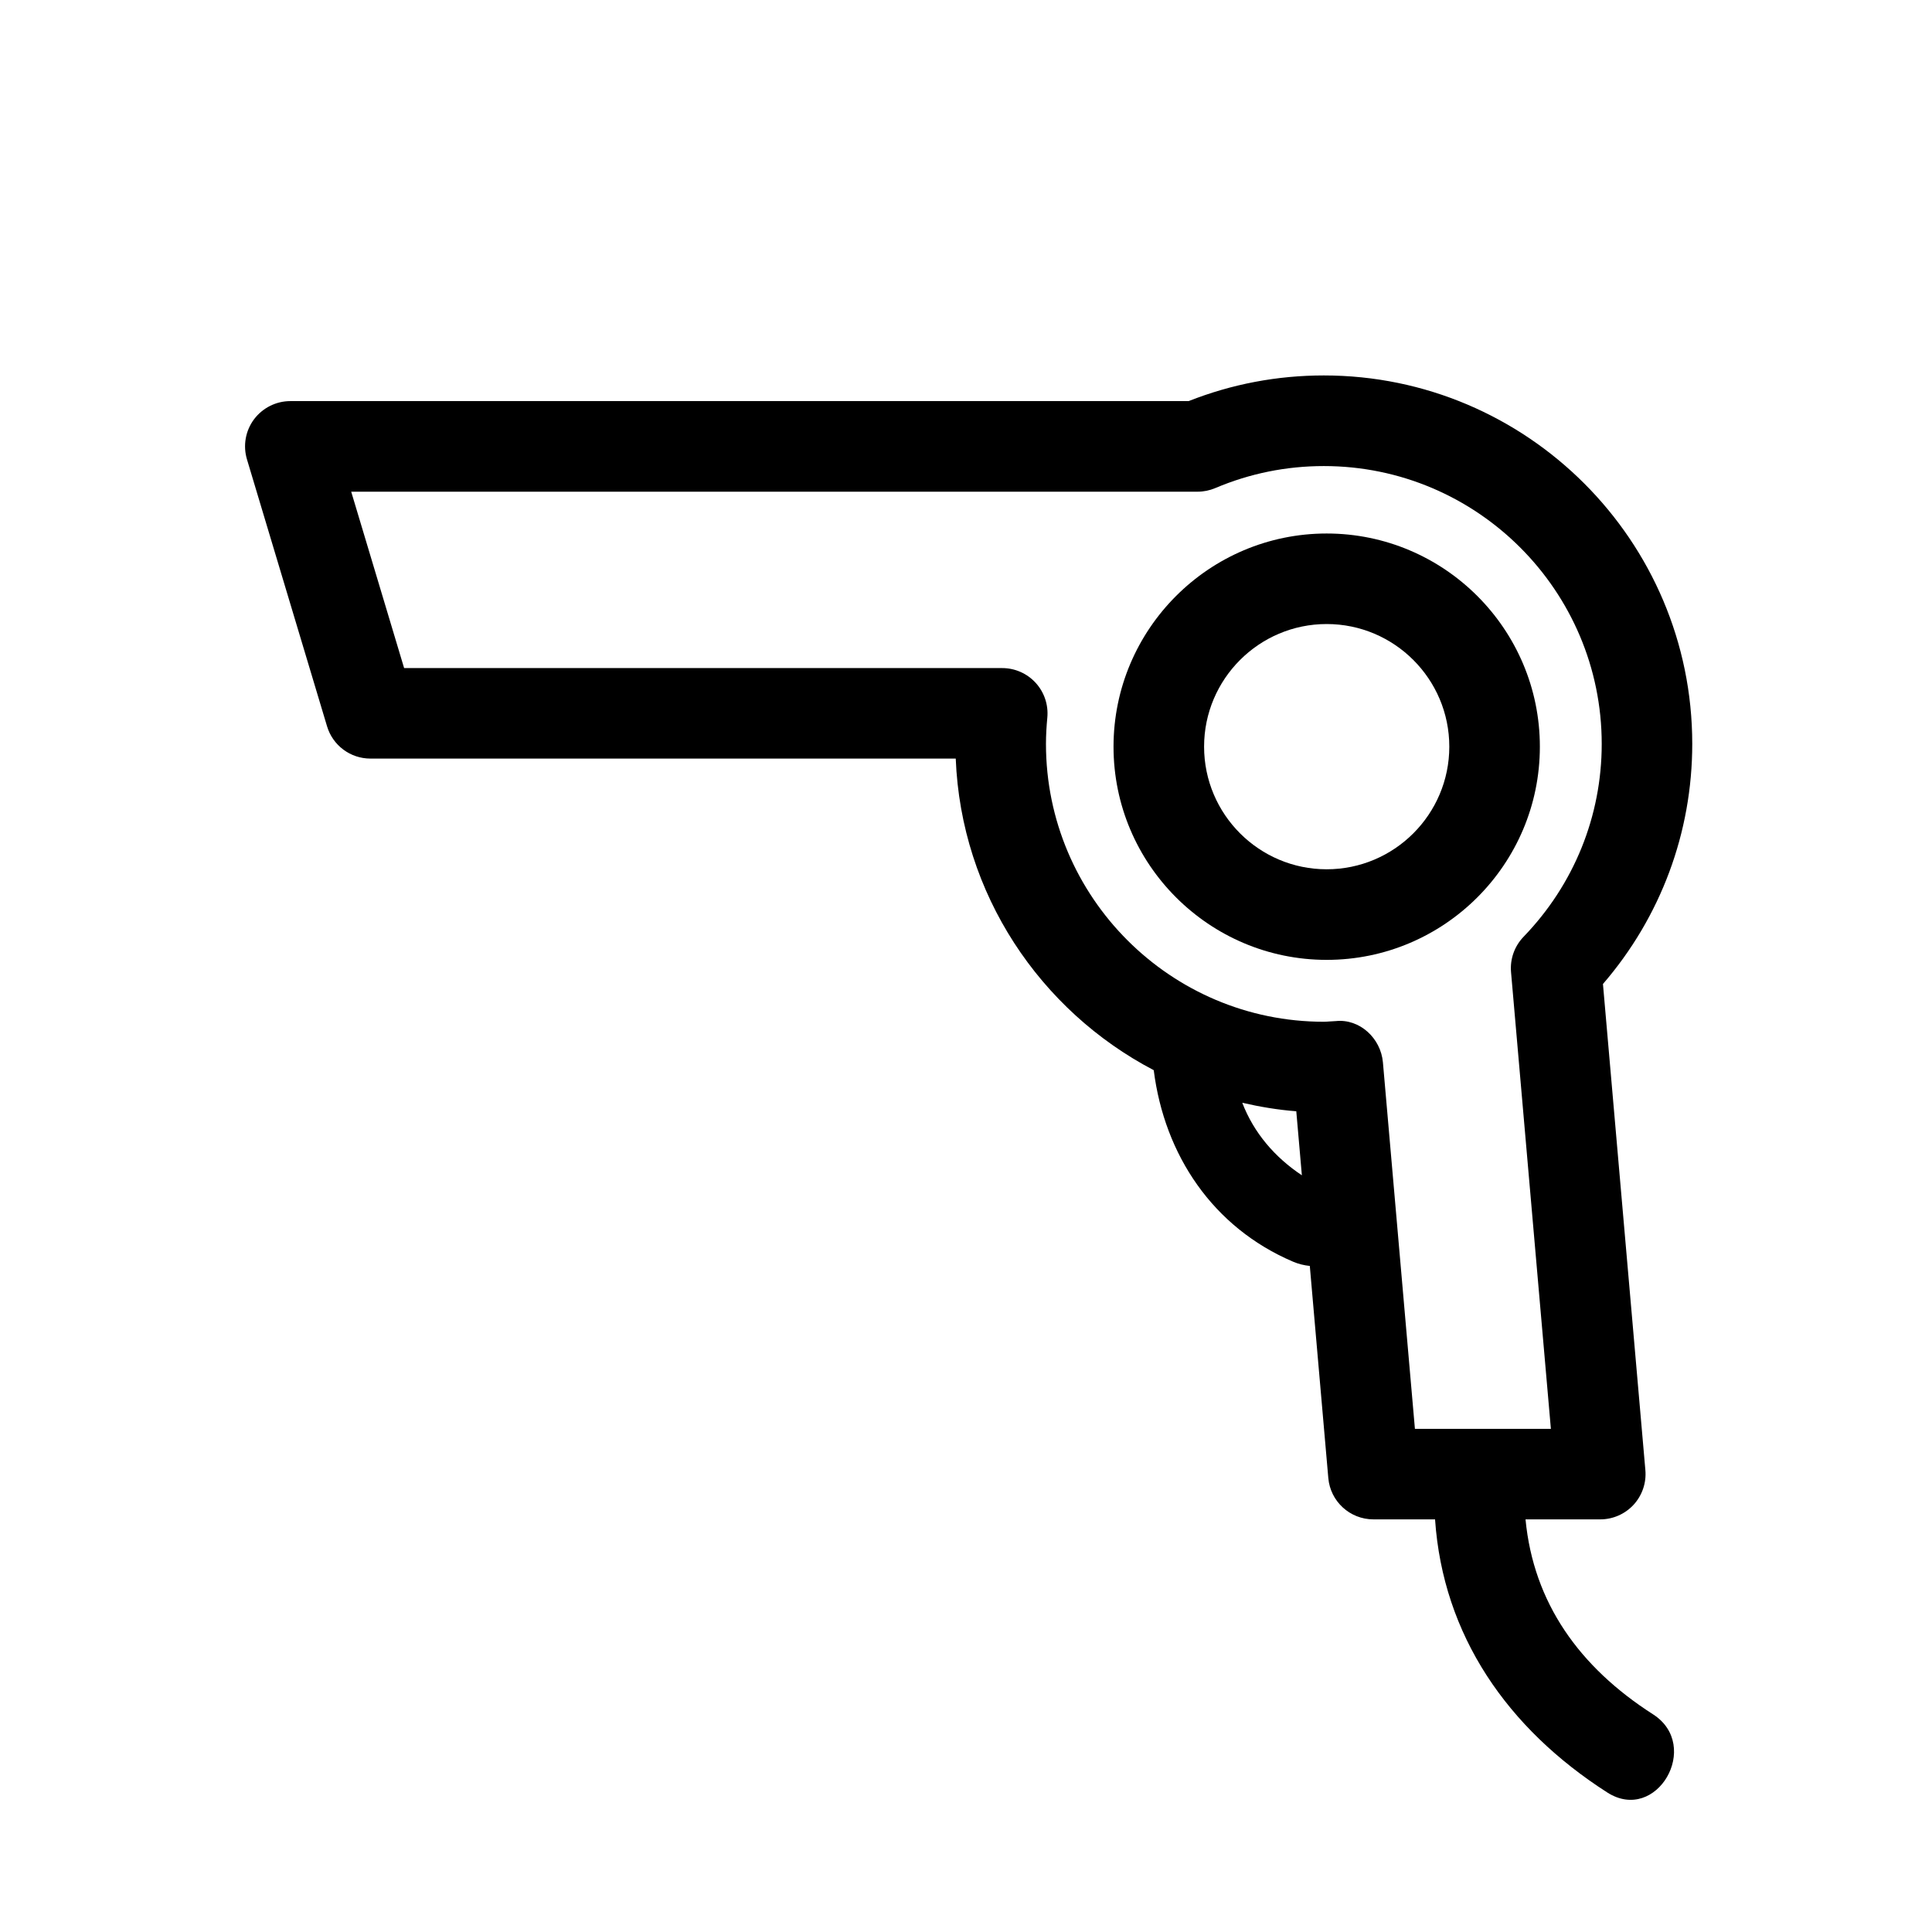 <?xml version="1.0" encoding="iso-8859-1"?>
<!-- Generator: Adobe Illustrator 17.0.2, SVG Export Plug-In . SVG Version: 6.00 Build 0)  -->
<!DOCTYPE svg PUBLIC "-//W3C//DTD SVG 1.1//EN" "http://www.w3.org/Graphics/SVG/1.1/DTD/svg11.dtd">
<svg version="1.1" id="Layer_1" xmlns="http://www.w3.org/2000/svg" xmlns:xlink="http://www.w3.org/1999/xlink" x="0px" y="0px"
	 width="64px" height="64px" viewBox="0 0 64 64" style="enable-background:new 0 0 64 64;" xml:space="preserve">
<g>
	<path d="M43.854,12.437c-1.546,0-3.051,0.286-4.479,0.85H9.618c-0.474,0-0.92,0.225-1.204,0.604
		c-0.283,0.381-0.369,0.872-0.233,1.326l2.653,8.843c0.19,0.635,0.774,1.069,1.437,1.069H31.66c0.177,4.49,2.797,8.353,6.559,10.322
		c0.355,2.812,1.96,5.213,4.618,6.345c0.181,0.077,0.367,0.121,0.552,0.14l0.613,7.026c0.067,0.774,0.716,1.369,1.494,1.369h2.042
		c0.262,3.843,2.396,6.927,5.705,9.047c1.634,1.047,3.137-1.551,1.514-2.59c-2.444-1.566-3.959-3.699-4.222-6.457h2.476
		c0.42,0,0.822-0.177,1.106-0.486c0.284-0.311,0.425-0.726,0.388-1.145l-1.405-16.104c1.913-2.217,2.958-5.016,2.958-7.955
		C56.059,17.912,50.584,12.437,43.854,12.437z M41.152,36.531c0.583,0.133,1.178,0.235,1.789,0.281l0.185,2.121
		C42.232,38.338,41.535,37.529,41.152,36.531z M50.471,31.031c-0.302,0.312-0.454,0.74-0.416,1.173l1.32,15.128h-4.504l-1.06-12.14
		c-0.07-0.8-0.771-1.451-1.561-1.367l-0.206,0.012c-0.063,0.004-0.126,0.01-0.19,0.01c-5.075,0-9.205-4.129-9.205-9.204
		c0-0.295,0.018-0.585,0.045-0.873c0.039-0.42-0.101-0.838-0.385-1.149c-0.284-0.312-0.687-0.49-1.109-0.49H13.387l-1.753-5.843
		H39.67c0.202,0,0.401-0.041,0.586-0.119c1.141-0.484,2.351-0.73,3.598-0.73c5.075,0,9.205,4.129,9.205,9.205
		C53.059,27.034,52.14,29.302,50.471,31.031z"/>
	<path d="M43.948,17.673c-3.894,0-7.061,3.168-7.061,7.062s3.167,7.062,7.061,7.062s7.062-3.168,7.062-7.062
		S47.841,17.673,43.948,17.673z M43.948,28.796c-2.239,0-4.061-1.822-4.061-4.062s1.822-4.062,4.061-4.062
		c2.24,0,4.062,1.822,4.062,4.062S46.188,28.796,43.948,28.796z"/>
</g>
</svg>
